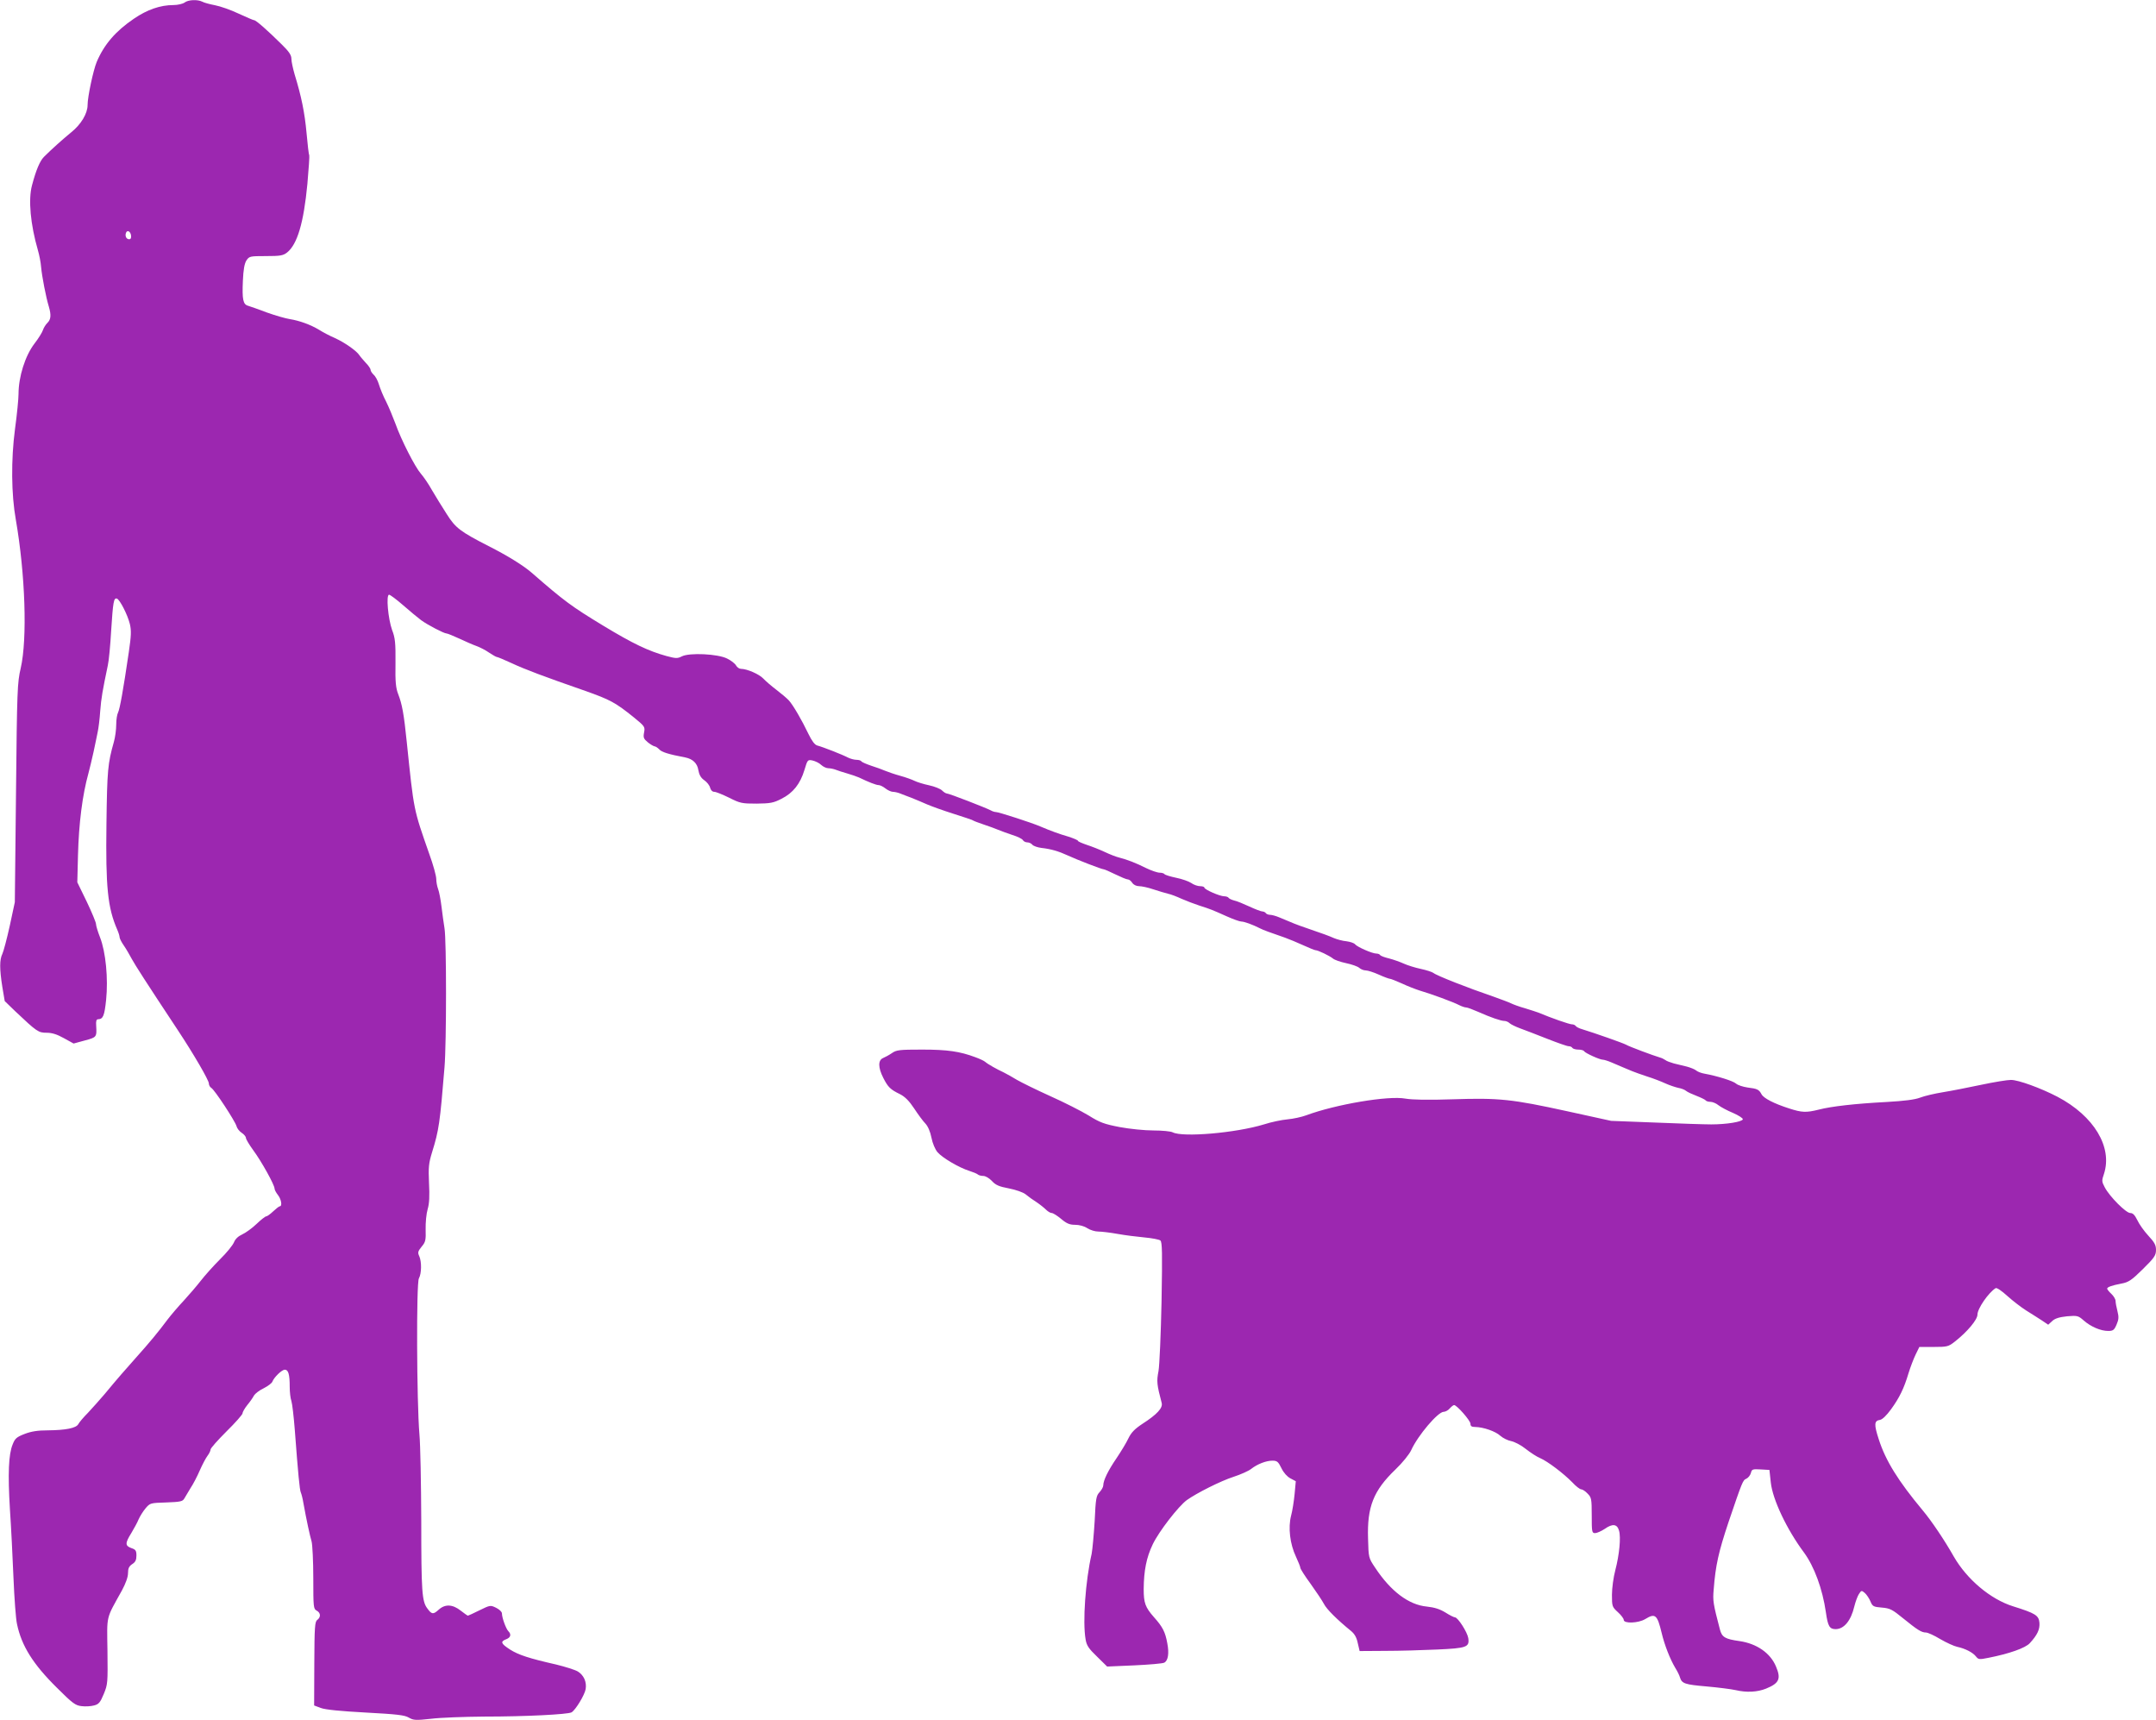 <?xml version="1.0" standalone="no"?>
<!DOCTYPE svg PUBLIC "-//W3C//DTD SVG 20010904//EN"
 "http://www.w3.org/TR/2001/REC-SVG-20010904/DTD/svg10.dtd">
<svg version="1.0" xmlns="http://www.w3.org/2000/svg"
 width="1280pt" height="1021pt" viewBox="0 0 1280 1021"
 preserveAspectRatio="xMidYMid meet">
<g transform="translate(0,1021) scale(0.1,-0.1)"
fill="#9c27b0" stroke="none">
<path d="M1096 10195 c-11 -8 -41 -15 -66 -15 -78 0 -156 -27 -235 -81 -109
-74 -177 -153 -221 -257 -20 -48 -54 -206 -54 -255 0 -51 -39 -116 -98 -163
-49 -40 -117 -101 -161 -145 -24 -24 -47 -78 -71 -169 -23 -85 -9 -233 35
-385 8 -27 17 -72 19 -100 5 -55 29 -180 46 -235 15 -51 12 -77 -9 -97 -10
-10 -22 -29 -26 -42 -4 -13 -26 -49 -50 -80 -56 -73 -95 -198 -95 -300 0 -27
-9 -121 -21 -208 -24 -182 -22 -388 5 -538 56 -323 69 -706 29 -881 -20 -85
-22 -128 -28 -740 l-7 -649 -30 -140 c-17 -77 -37 -152 -44 -167 -17 -34 -17
-90 0 -197 l14 -83 63 -61 c128 -121 137 -127 186 -127 31 0 61 -9 102 -32
l58 -32 66 18 c71 19 72 20 68 88 -2 26 1 38 11 38 30 1 38 20 48 115 13 126
-2 284 -36 371 -13 33 -24 69 -24 79 0 10 -25 70 -55 133 l-56 115 4 161 c5
190 26 356 62 486 7 25 20 81 30 125 9 44 21 98 25 120 5 22 12 79 15 125 6
77 14 122 45 270 6 25 15 118 20 207 11 169 15 196 34 190 17 -5 64 -97 77
-151 9 -39 8 -69 -6 -165 -34 -232 -54 -340 -64 -360 -6 -11 -11 -43 -11 -72
0 -29 -6 -75 -14 -103 -36 -127 -40 -167 -44 -486 -5 -376 7 -497 64 -628 8
-18 14 -38 14 -45 0 -7 11 -29 25 -49 14 -20 35 -57 48 -81 21 -38 79 -129
273 -422 94 -142 184 -297 184 -316 0 -10 7 -22 14 -26 20 -11 142 -198 150
-227 3 -13 17 -31 31 -40 14 -9 25 -23 25 -30 0 -8 20 -41 44 -74 48 -65 126
-205 126 -227 0 -7 9 -24 20 -38 20 -25 27 -67 11 -67 -4 0 -22 -14 -39 -30
-18 -17 -36 -30 -42 -30 -5 0 -31 -20 -57 -45 -26 -25 -65 -53 -85 -62 -24
-11 -41 -27 -49 -47 -7 -17 -44 -63 -83 -101 -39 -39 -90 -96 -114 -127 -24
-31 -69 -83 -100 -117 -31 -33 -75 -84 -97 -113 -55 -74 -109 -139 -188 -227
-71 -80 -104 -117 -186 -216 -28 -33 -72 -82 -98 -110 -27 -27 -53 -58 -58
-68 -13 -24 -75 -36 -182 -37 -58 0 -97 -6 -136 -21 -49 -19 -58 -27 -72 -63
-24 -58 -29 -173 -16 -386 7 -102 16 -284 21 -405 5 -121 14 -245 21 -275 27
-129 95 -238 237 -378 93 -93 110 -105 146 -109 23 -3 56 -1 74 4 28 7 37 17
58 68 24 58 24 67 22 255 -3 218 -11 185 86 360 22 41 36 79 36 102 0 29 6 41
25 54 19 12 25 25 25 51 0 29 -5 36 -30 44 -38 14 -38 29 0 90 16 27 36 63 43
81 8 18 26 47 41 65 27 32 29 32 123 35 84 3 97 6 107 23 6 11 23 39 37 62 15
22 40 70 55 105 15 34 36 74 46 87 10 13 18 30 18 37 0 8 43 56 95 108 52 51
95 100 95 107 0 8 13 30 28 49 16 19 34 45 40 57 7 11 32 31 58 43 25 13 48
30 51 39 10 26 56 71 74 71 21 0 29 -28 29 -101 0 -31 4 -69 10 -85 5 -16 14
-92 20 -169 20 -266 29 -359 36 -374 4 -9 11 -36 15 -61 18 -100 39 -197 49
-230 5 -19 10 -117 10 -217 0 -172 1 -183 20 -193 24 -13 26 -38 4 -55 -15
-10 -17 -42 -18 -260 l-1 -248 40 -15 c26 -10 117 -19 266 -27 185 -10 231
-15 256 -30 28 -16 40 -17 132 -7 56 7 197 12 314 13 251 0 497 13 520 25 24
14 78 103 84 138 7 43 -11 83 -47 105 -17 10 -75 28 -128 41 -159 36 -224 57
-274 89 -54 35 -59 47 -23 61 27 10 32 29 13 48 -14 14 -38 80 -38 105 0 10
-15 24 -35 34 -33 16 -35 16 -98 -15 -36 -18 -67 -32 -69 -32 -3 0 -22 14 -43
30 -48 38 -93 40 -131 5 -32 -29 -41 -28 -67 8 -32 42 -36 99 -36 520 -1 219
-5 451 -11 515 -16 190 -19 897 -3 924 16 29 17 99 2 132 -10 21 -8 29 14 56
23 27 26 38 24 103 -1 39 4 93 12 120 10 33 12 79 8 155 -4 93 -2 117 18 182
41 132 47 175 74 505 12 144 12 754 0 825 -5 30 -13 89 -18 130 -5 41 -14 88
-20 103 -6 16 -11 43 -11 60 0 18 -18 84 -41 147 -95 272 -91 252 -134 665
-17 168 -28 226 -51 285 -14 36 -18 72 -16 185 1 118 -2 149 -20 195 -24 67
-37 210 -18 210 6 0 44 -28 84 -63 39 -34 87 -74 106 -88 38 -28 136 -79 151
-79 6 0 40 -14 77 -31 36 -17 82 -37 102 -44 19 -7 53 -24 74 -39 21 -14 42
-26 47 -26 4 0 43 -16 86 -36 79 -37 188 -78 438 -165 147 -52 179 -69 288
-157 65 -53 67 -56 61 -89 -6 -31 -3 -38 22 -59 16 -13 34 -23 40 -24 6 0 18
-8 28 -18 14 -16 54 -29 155 -48 44 -9 71 -35 77 -75 5 -28 15 -46 35 -60 16
-11 32 -31 35 -45 4 -14 13 -24 25 -24 10 0 49 -16 88 -35 65 -33 76 -35 163
-35 81 1 100 4 148 29 68 34 111 88 136 171 18 60 19 62 48 56 17 -4 40 -15
51 -26 12 -11 31 -20 43 -20 11 0 31 -4 44 -9 13 -5 43 -15 68 -22 25 -7 56
-18 70 -24 58 -28 102 -45 116 -45 9 0 27 -9 41 -20 14 -11 34 -20 44 -20 10
0 28 -4 41 -9 13 -5 43 -17 68 -26 25 -10 68 -28 95 -40 28 -12 98 -37 155
-55 58 -18 110 -36 115 -39 6 -4 35 -15 65 -25 30 -10 69 -24 85 -31 17 -7 55
-21 85 -31 30 -9 59 -23 63 -31 4 -7 16 -13 26 -13 10 0 24 -6 30 -14 7 -8 31
-16 54 -19 56 -6 103 -20 157 -45 54 -25 201 -82 213 -82 4 0 35 -13 69 -30
33 -16 66 -30 74 -30 8 0 19 -9 26 -20 8 -12 24 -20 41 -20 15 0 53 -8 85 -19
31 -10 70 -22 87 -26 16 -3 52 -17 80 -30 27 -12 75 -30 105 -40 66 -21 76
-25 163 -64 38 -17 77 -31 87 -31 17 0 67 -18 112 -41 17 -9 58 -24 148 -55
25 -9 73 -29 108 -45 35 -16 67 -29 72 -29 15 0 83 -33 103 -49 10 -9 46 -21
79 -28 33 -7 68 -19 78 -28 9 -8 26 -15 38 -15 12 0 47 -11 78 -25 31 -14 61
-25 67 -25 5 0 37 -13 71 -28 34 -16 81 -34 106 -42 63 -18 199 -68 233 -86
16 -8 34 -14 42 -14 7 0 39 -12 71 -26 74 -33 135 -54 156 -54 9 0 23 -6 30
-13 7 -7 36 -21 63 -31 28 -10 100 -38 161 -62 61 -24 118 -44 127 -44 9 0 19
-4 22 -10 3 -5 19 -10 35 -10 16 0 32 -4 35 -10 7 -11 92 -50 111 -50 7 0 30
-7 51 -16 21 -9 52 -22 68 -29 17 -7 41 -17 55 -23 14 -6 54 -20 90 -32 36
-11 84 -30 108 -41 24 -11 58 -22 75 -26 18 -3 39 -11 47 -18 8 -7 37 -20 63
-30 26 -10 50 -22 53 -26 3 -5 16 -9 28 -9 13 0 35 -9 48 -20 14 -11 53 -32
87 -46 34 -15 60 -32 58 -38 -5 -15 -98 -30 -187 -30 -41 0 -192 5 -335 11
l-260 10 -260 57 c-329 72 -404 80 -680 71 -147 -5 -240 -3 -281 4 -101 19
-414 -34 -589 -99 -27 -10 -77 -21 -111 -24 -34 -3 -97 -16 -140 -30 -167 -51
-483 -78 -542 -47 -11 6 -63 11 -114 11 -52 0 -141 9 -200 20 -93 18 -118 27
-185 69 -43 26 -145 78 -228 115 -82 37 -171 81 -197 96 -26 16 -62 36 -80 45
-39 18 -93 48 -110 63 -7 6 -33 18 -58 27 -91 34 -164 45 -315 45 -135 0 -153
-2 -180 -21 -16 -11 -40 -24 -52 -29 -31 -13 -30 -57 1 -118 28 -55 42 -69
100 -97 29 -15 54 -40 83 -84 23 -35 53 -76 67 -90 15 -16 29 -48 36 -84 6
-32 22 -70 36 -86 28 -33 128 -92 189 -111 22 -7 44 -16 50 -21 5 -5 20 -9 33
-9 13 0 35 -13 51 -30 22 -24 42 -33 101 -44 41 -8 84 -23 99 -35 14 -12 43
-33 64 -46 21 -14 47 -35 57 -45 11 -11 26 -20 34 -20 8 0 33 -16 56 -35 33
-28 51 -35 83 -35 25 0 54 -8 72 -20 17 -11 46 -20 65 -20 19 0 71 -6 115 -14
44 -8 116 -17 160 -21 44 -4 86 -12 94 -18 11 -10 12 -70 7 -362 -4 -192 -12
-378 -18 -413 -12 -61 -10 -80 19 -190 7 -29 -27 -67 -114 -123 -47 -31 -67
-52 -84 -87 -12 -26 -44 -78 -70 -117 -50 -73 -79 -132 -79 -162 0 -9 -10 -27
-22 -40 -20 -21 -23 -38 -29 -171 -5 -81 -13 -168 -18 -195 -37 -162 -54 -404
-36 -507 6 -37 18 -55 68 -103 l60 -59 161 7 c88 4 169 11 178 16 23 12 30 55
18 116 -12 66 -27 96 -79 154 -52 59 -61 85 -61 167 1 110 16 187 54 266 37
77 152 225 202 262 59 42 202 114 277 138 43 14 90 35 105 47 37 29 89 49 126
49 28 0 35 -6 54 -45 13 -27 34 -50 53 -60 l32 -17 -7 -76 c-4 -41 -13 -100
-21 -129 -18 -70 -7 -167 29 -243 14 -30 26 -60 26 -66 0 -6 27 -49 61 -95 33
-46 69 -100 79 -119 16 -32 80 -95 160 -160 22 -18 34 -39 41 -73 l11 -47 151
1 c84 0 222 4 309 8 176 8 193 14 185 68 -6 36 -62 123 -79 123 -6 0 -32 13
-57 29 -33 20 -64 30 -110 35 -107 10 -214 90 -307 231 -39 58 -39 59 -42 173
-6 188 32 284 162 409 42 40 83 91 94 115 40 88 159 228 193 228 10 0 27 9 36
20 10 11 21 20 26 20 16 0 97 -92 97 -111 0 -14 7 -19 28 -19 50 -1 121 -26
149 -52 16 -14 44 -28 65 -32 20 -4 59 -24 86 -46 28 -22 66 -47 86 -55 44
-19 137 -89 191 -144 21 -23 45 -41 52 -41 8 0 25 -11 38 -25 23 -23 25 -31
25 -130 0 -98 1 -105 20 -105 10 0 36 11 57 25 47 33 74 29 85 -10 12 -40 2
-143 -22 -235 -11 -41 -20 -107 -20 -146 0 -68 1 -72 35 -103 19 -17 35 -38
35 -46 0 -23 87 -20 128 5 59 36 71 26 97 -82 17 -72 50 -156 81 -208 12 -19
25 -45 28 -57 11 -36 29 -42 157 -53 68 -6 147 -16 174 -22 63 -15 128 -12
180 9 78 32 90 58 59 131 -33 80 -114 136 -216 151 -86 12 -105 23 -117 69
-40 153 -43 170 -37 237 11 144 29 223 88 400 83 244 85 249 106 258 11 5 23
20 27 34 5 22 10 24 58 21 l52 -3 8 -74 c11 -102 95 -279 197 -416 61 -83 110
-216 130 -354 12 -85 22 -101 59 -101 49 1 90 50 110 135 7 28 19 61 27 73 15
23 16 23 36 6 11 -10 26 -33 33 -50 12 -29 18 -32 67 -36 49 -4 62 -11 127
-64 85 -69 109 -84 135 -84 11 0 49 -17 85 -39 36 -21 82 -42 101 -46 47 -10
92 -33 111 -57 15 -19 20 -19 75 -8 122 24 219 58 245 87 45 49 60 82 57 121
-4 44 -24 56 -158 98 -133 42 -272 159 -350 294 -56 99 -133 213 -185 275
-145 174 -220 294 -261 422 -29 89 -27 110 7 115 14 2 39 26 66 63 50 69 77
124 104 215 11 36 30 85 42 110 l22 45 85 0 c81 0 88 2 126 32 74 58 134 130
134 160 0 36 66 131 108 157 7 4 36 -16 69 -46 32 -29 83 -68 113 -87 30 -19
72 -45 93 -59 l37 -25 24 22 c16 15 41 23 88 28 61 5 66 4 99 -25 42 -37 101
-62 145 -62 29 0 36 5 50 38 13 30 14 45 5 80 -6 23 -11 50 -11 60 0 10 -11
29 -25 42 -14 13 -25 27 -25 31 0 9 26 19 84 30 43 8 60 19 128 86 69 68 78
82 78 114 0 29 -9 45 -46 85 -25 27 -54 68 -65 92 -15 30 -26 42 -42 42 -25 0
-122 97 -151 152 -18 34 -19 40 -5 80 52 159 -59 344 -276 458 -100 52 -232
100 -276 100 -22 0 -102 -13 -177 -29 -76 -16 -177 -36 -227 -44 -49 -8 -110
-22 -135 -32 -31 -12 -94 -20 -200 -26 -189 -10 -327 -26 -401 -45 -76 -19
-101 -18 -178 7 -90 29 -150 60 -163 84 -15 28 -25 33 -83 40 -27 4 -58 14
-68 23 -17 16 -115 46 -187 59 -19 3 -42 12 -50 19 -8 7 -33 17 -55 23 -22 5
-57 14 -78 19 -21 6 -43 14 -50 20 -7 5 -21 12 -32 15 -38 11 -183 65 -201 76
-18 10 -186 69 -261 92 -18 5 -35 14 -38 19 -4 6 -14 10 -23 10 -15 0 -124 38
-197 69 -11 4 -47 16 -80 26 -33 9 -71 23 -85 30 -14 7 -61 24 -105 40 -147
50 -336 124 -355 140 -8 6 -42 17 -75 24 -33 7 -78 21 -100 31 -22 10 -61 24
-88 31 -26 6 -50 15 -53 20 -3 5 -13 9 -23 9 -24 0 -113 39 -126 55 -5 7 -28
15 -51 18 -23 2 -56 11 -75 19 -34 15 -57 23 -164 60 -59 20 -80 29 -158 62
-21 9 -46 16 -57 16 -10 0 -22 5 -25 10 -3 5 -13 10 -21 10 -7 0 -42 13 -76
29 -35 16 -75 33 -91 36 -15 4 -30 11 -33 16 -3 5 -15 9 -26 9 -26 0 -118 40
-118 52 0 4 -11 8 -25 8 -14 0 -38 8 -53 19 -15 10 -55 24 -90 31 -34 7 -65
17 -68 21 -3 5 -16 9 -29 9 -14 0 -51 13 -82 28 -62 31 -109 49 -159 62 -17 4
-56 19 -85 33 -30 14 -78 33 -106 42 -29 10 -53 20 -53 24 0 4 -26 15 -57 25
-55 16 -102 33 -168 61 -48 21 -246 85 -262 85 -7 0 -21 4 -31 10 -28 15 -247
100 -260 100 -6 0 -19 8 -29 18 -10 10 -45 24 -78 31 -33 7 -71 19 -85 26 -14
7 -52 21 -85 30 -33 9 -73 23 -90 30 -16 7 -54 21 -83 30 -29 10 -55 21 -58
26 -3 5 -16 9 -29 9 -13 0 -36 6 -52 14 -32 17 -147 62 -181 71 -15 4 -32 27
-52 68 -39 82 -92 173 -117 200 -11 12 -44 40 -73 62 -29 22 -64 52 -78 67
-24 26 -97 58 -133 58 -10 0 -23 9 -29 20 -6 11 -30 30 -53 41 -55 28 -224 36
-269 13 -26 -13 -35 -13 -91 2 -108 30 -197 72 -377 181 -188 114 -231 146
-424 314 -51 44 -145 102 -256 158 -166 85 -196 107 -248 190 -27 42 -66 105
-87 141 -20 36 -50 80 -66 98 -35 40 -117 200 -152 299 -15 40 -39 98 -55 130
-17 32 -35 77 -42 100 -7 24 -21 50 -32 59 -10 10 -18 22 -18 29 0 7 -13 26
-29 42 -15 17 -32 36 -37 44 -16 26 -89 77 -145 102 -30 13 -72 35 -94 49 -51
31 -118 55 -175 64 -25 4 -85 21 -135 39 -49 19 -100 36 -112 40 -30 8 -36 37
-31 149 3 66 9 101 21 120 17 25 20 26 116 26 85 0 102 3 125 21 61 48 99 176
121 408 8 90 13 166 11 170 -3 3 -10 63 -16 131 -11 122 -31 219 -71 349 -10
35 -19 76 -19 92 0 22 -14 43 -58 86 -84 83 -152 143 -163 143 -5 0 -46 18
-92 39 -46 22 -109 44 -141 50 -31 6 -65 15 -75 21 -28 14 -83 12 -105 -5z
m-318 -1383 c2 -14 -2 -22 -11 -22 -17 0 -26 19 -19 38 7 19 27 9 30 -16z"/>
</g>
</svg>
